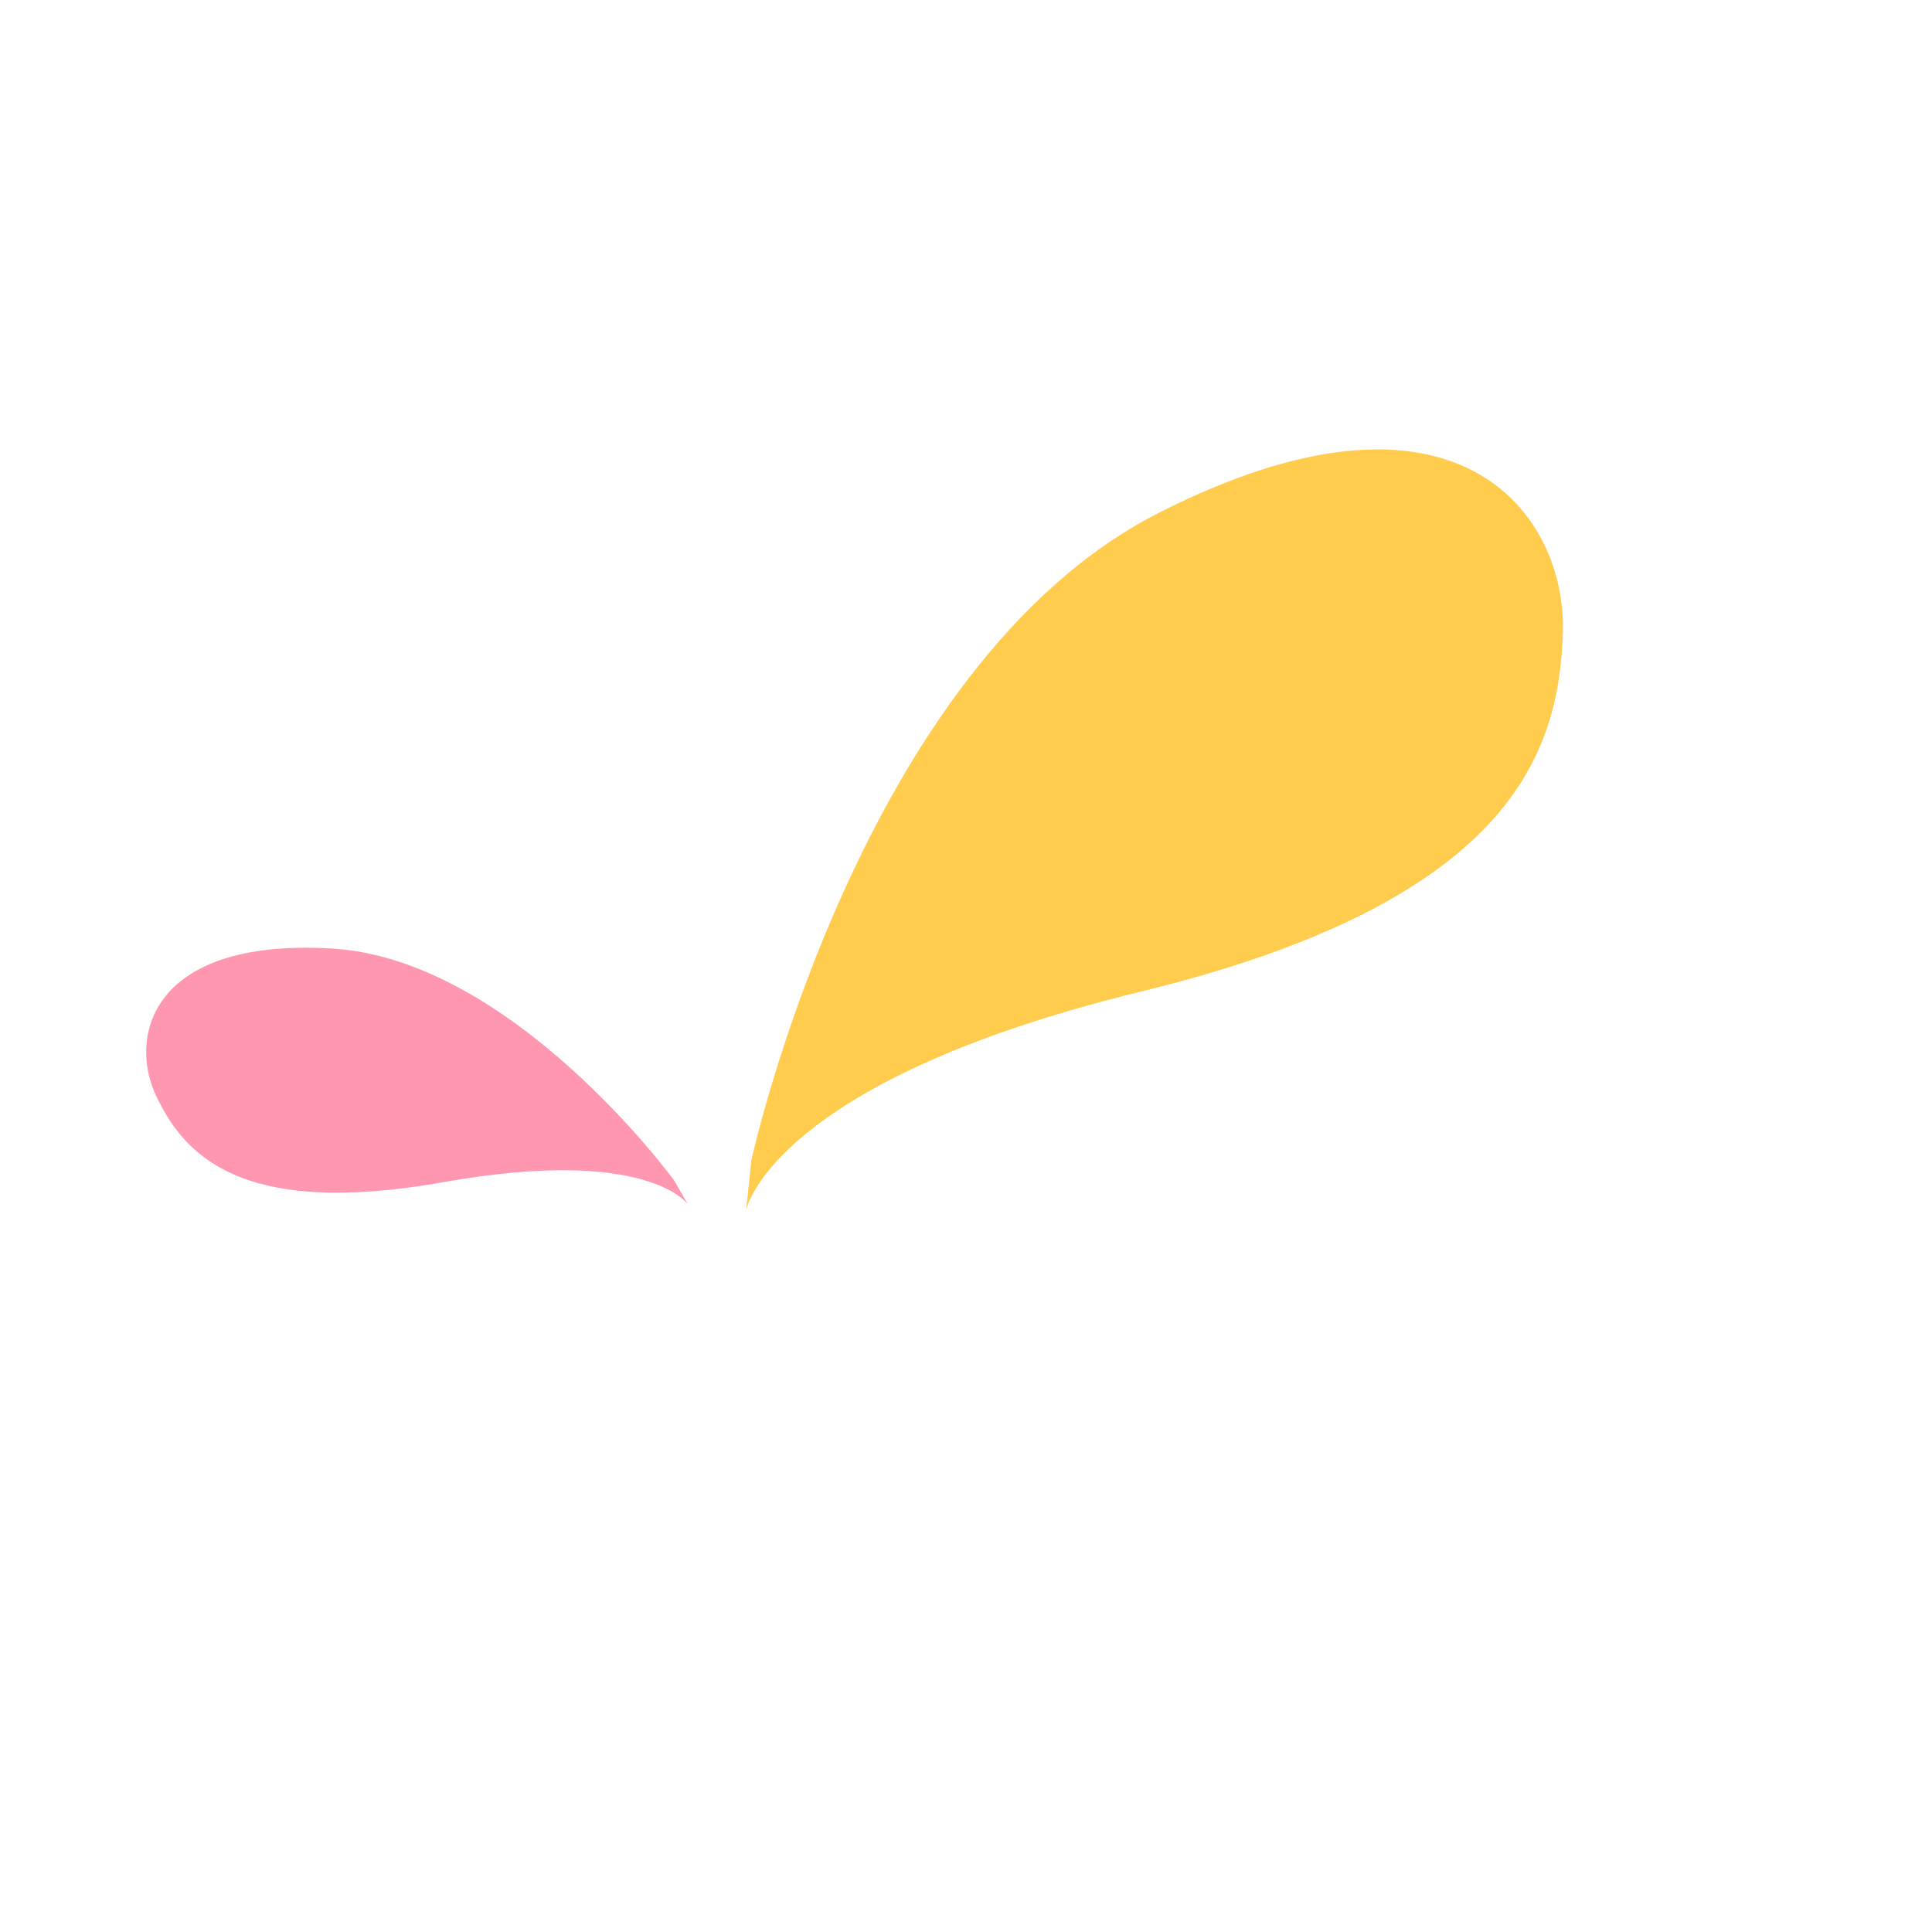 <svg width="186" height="186" viewBox="0 0 186 186" fill="none" xmlns="http://www.w3.org/2000/svg">
<path d="M64.925 113.675C64.925 113.675 49.371 92.303 31.879 91.312C14.387 90.32 12.348 99.95 15.062 105.575C17.776 111.199 23.16 117.281 42.744 113.802C62.328 110.323 66.214 115.929 66.214 115.929L64.925 113.675Z" fill="#FF97B0"/>
<path d="M72.332 111.734C72.332 111.734 82.691 64.099 111.475 49.419C140.259 34.738 150.861 49.476 150.463 60.986C150.066 72.497 145.501 86.765 109.861 95.456C74.222 104.146 71.832 116.496 71.832 116.496L72.332 111.734Z" fill="#FFCC4D"/>
</svg>
